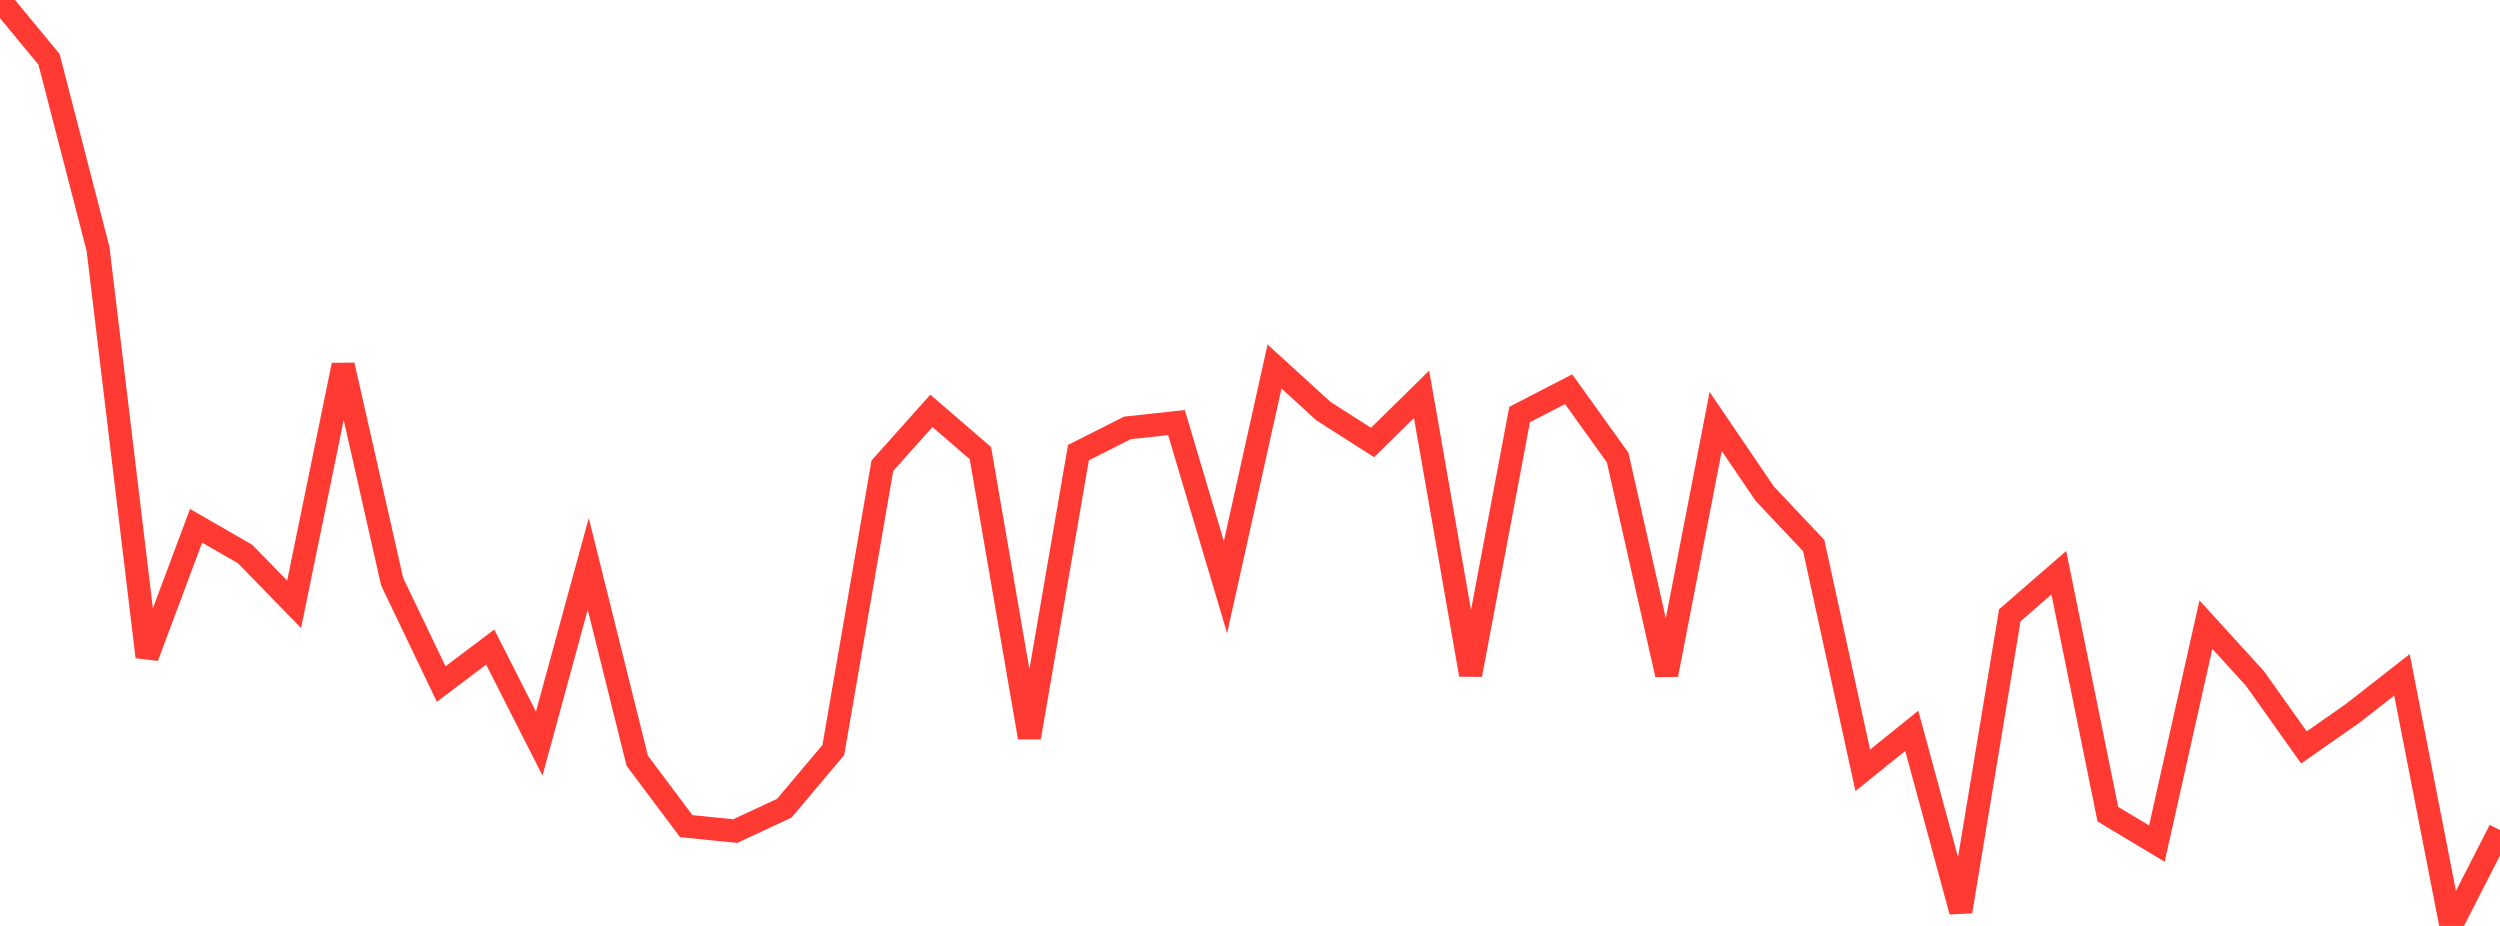 <?xml version="1.0" standalone="no"?>
<!DOCTYPE svg PUBLIC "-//W3C//DTD SVG 1.1//EN" "http://www.w3.org/Graphics/SVG/1.1/DTD/svg11.dtd">

<svg width="135" height="50" viewBox="0 0 135 50" preserveAspectRatio="none" 
  xmlns="http://www.w3.org/2000/svg"
  xmlns:xlink="http://www.w3.org/1999/xlink">


<polyline points="0.0, 0.0 2.647, 3.204 5.294, 13.442 7.941, 35.472 10.588, 28.393 13.235, 29.917 15.882, 32.633 18.529, 19.718 21.176, 31.413 23.824, 36.937 26.471, 34.942 29.118, 40.155 31.765, 30.449 34.412, 41.082 37.059, 44.613 39.706, 44.878 42.353, 43.643 45.0, 40.5 47.647, 25.15 50.294, 22.187 52.941, 24.467 55.588, 39.823 58.235, 24.442 60.882, 23.106 63.529, 22.819 66.176, 31.709 68.824, 19.792 71.471, 22.205 74.118, 23.894 76.765, 21.291 79.412, 36.436 82.059, 22.384 84.706, 21.017 87.353, 24.708 90.0, 36.433 92.647, 22.759 95.294, 26.656 97.941, 29.463 100.588, 41.598 103.235, 39.465 105.882, 49.218 108.529, 33.226 111.176, 30.928 113.824, 43.964 116.471, 45.553 119.118, 33.73 121.765, 36.635 124.412, 40.361 127.059, 38.51 129.706, 36.44 132.353, 50.0 135.0, 44.827" fill="none" stroke="#ff3a33" stroke-width="1.25"/>

</svg>